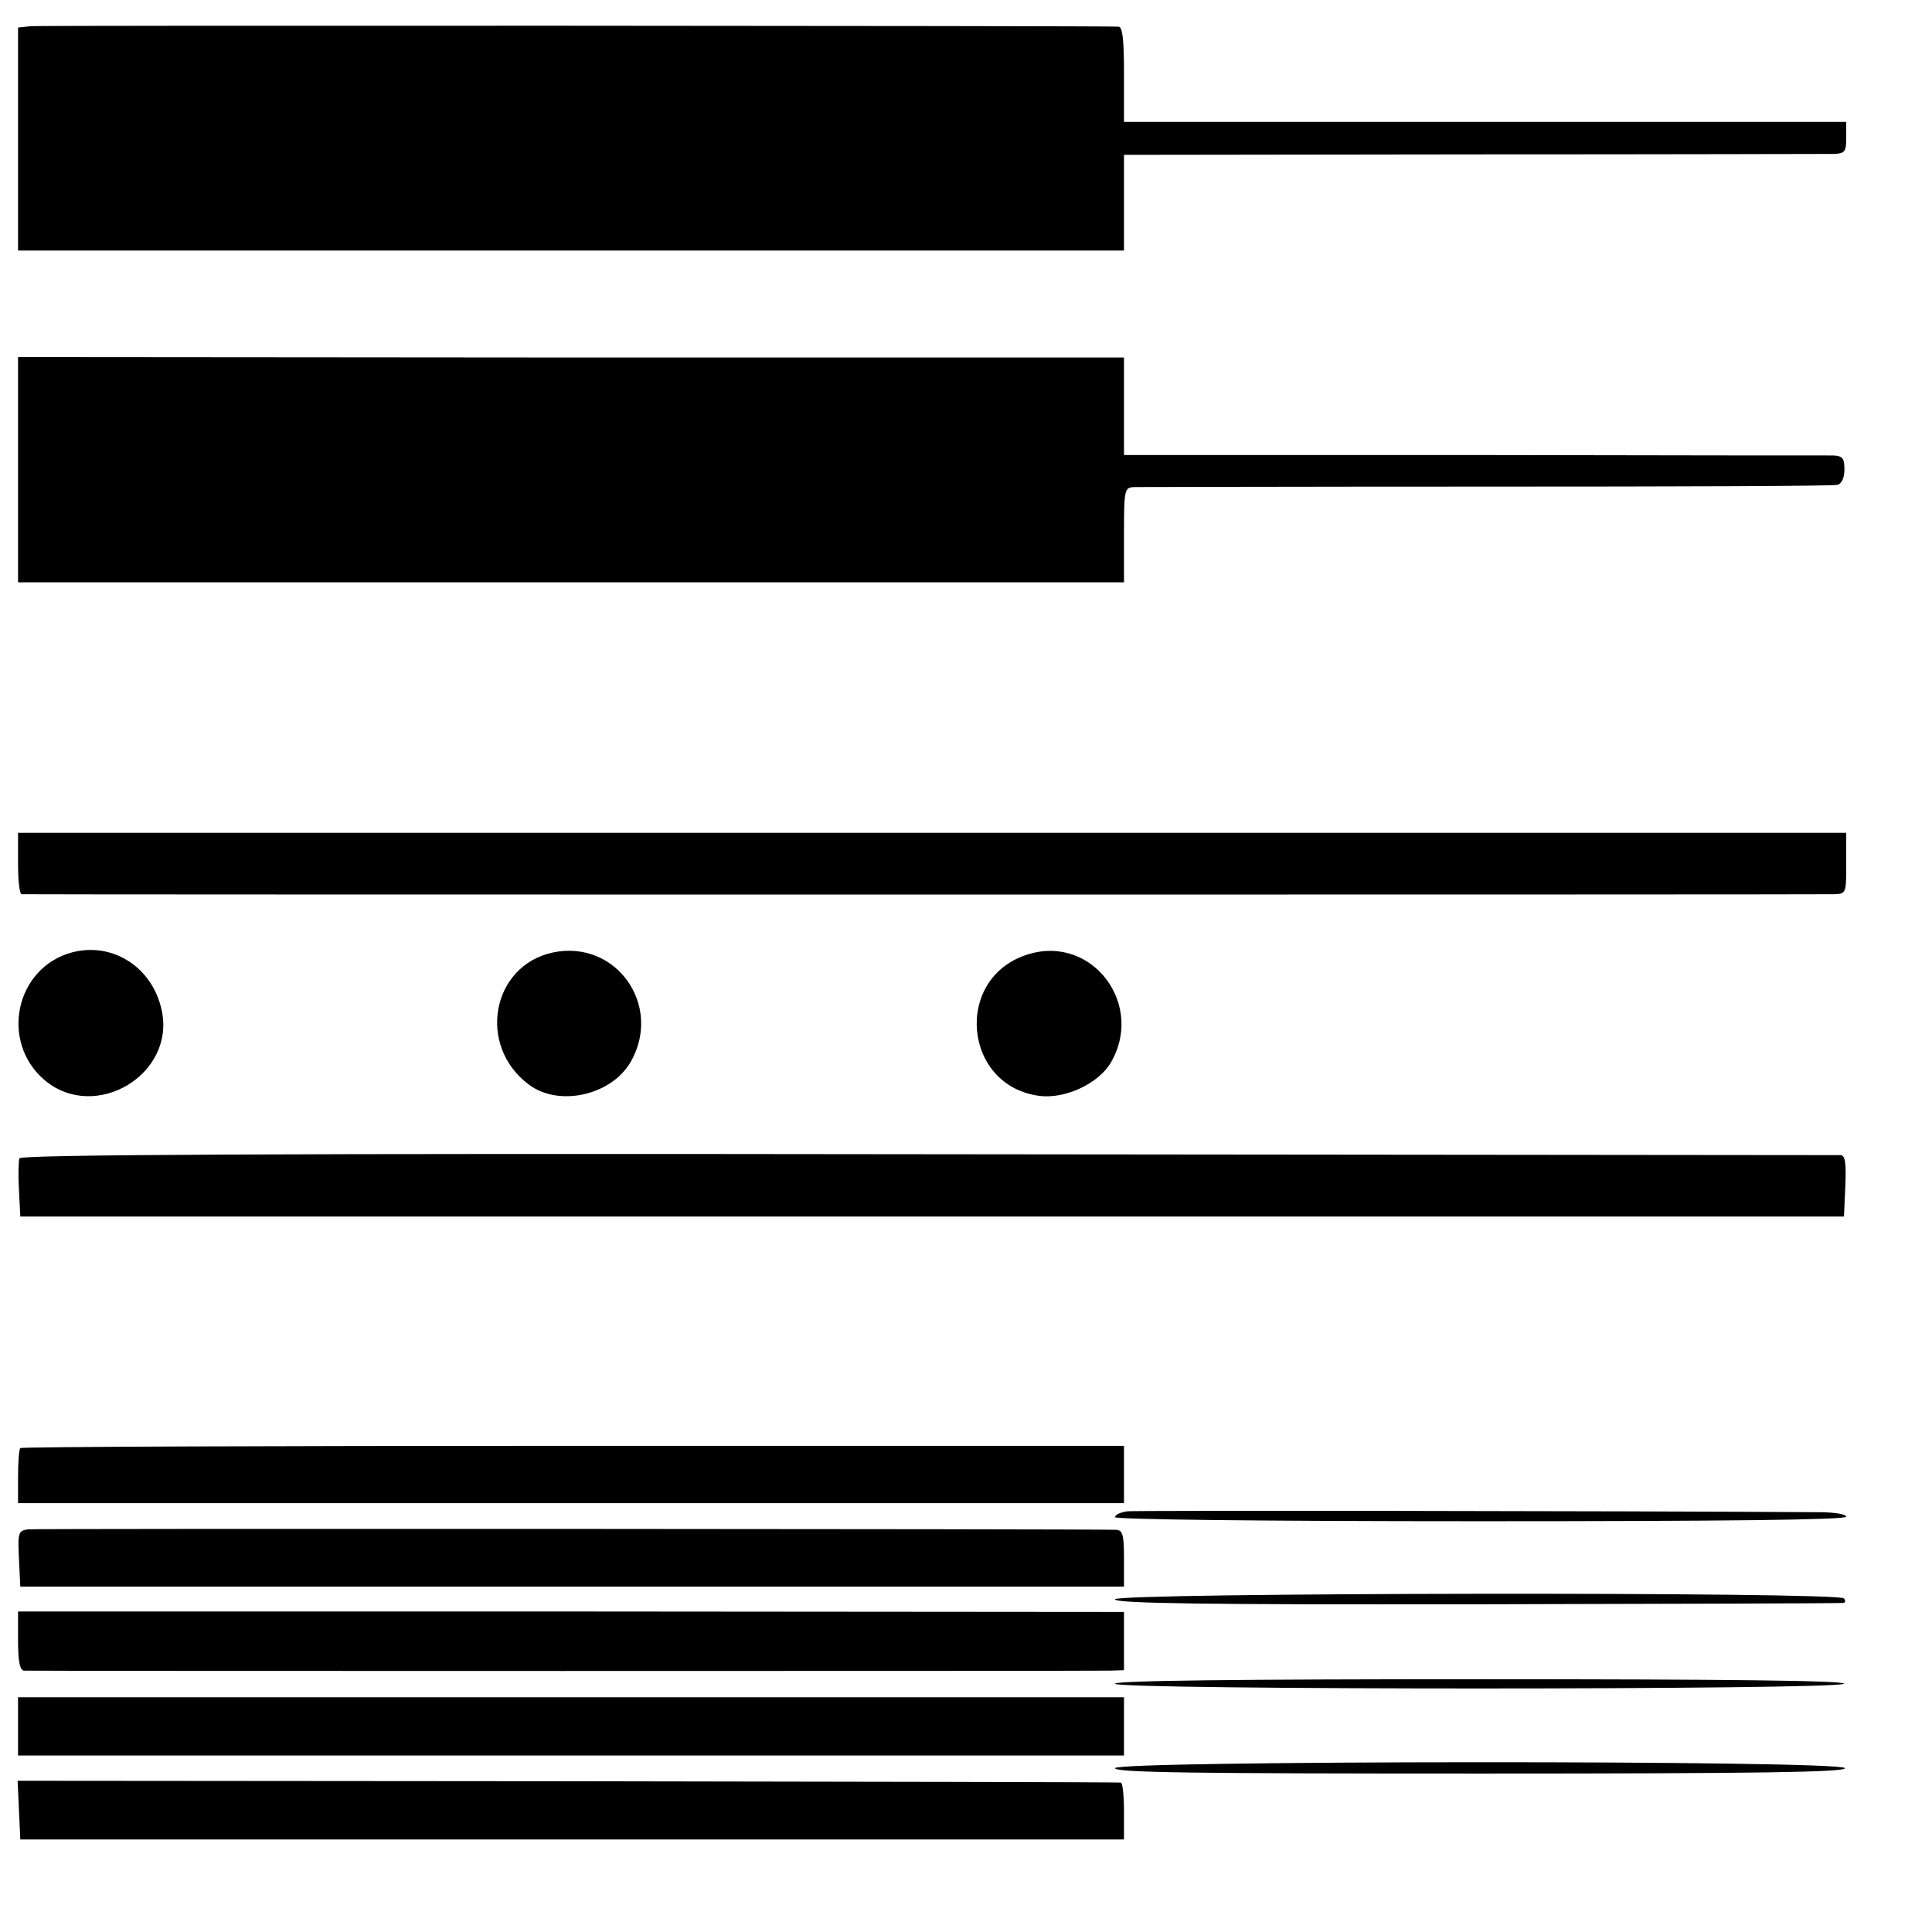 <?xml version="1.0" standalone="no"?>
<!DOCTYPE svg PUBLIC "-//W3C//DTD SVG 20010904//EN"
 "http://www.w3.org/TR/2001/REC-SVG-20010904/DTD/svg10.dtd">
<svg version="1.0" xmlns="http://www.w3.org/2000/svg"
 width="428pt" height="428pt" viewBox="0 0 428 428"
 preserveAspectRatio="xMidYMid meet">
<g transform="translate(0,428) scale(0.1,-0.1)"
fill="#000000" stroke="none">
<path d="M68 4222 l-28 -3 0 -247 0 -247 1225 0 1225 0 0 106 0 106 773 1
c424 0 784 1 800 1 24 1 27 5 27 36 l0 35 -712 0 c-392 0 -752 0 -800 0 l-88
0 0 105 c0 77 -3 105 -12 106 -45 2 -2388 3 -2410 1z"/>
<path d="M40 3239 l0 -249 1225 0 1225 0 0 105 c0 102 1 105 23 106 12 0 364
1 782 1 418 0 767 1 776 4 9 3 15 15 15 34 0 25 -4 30 -25 31 -14 0 -374 0
-798 1 l-773 0 0 108 0 108 -1225 0 -1225 1 0 -250z"/>
<path d="M40 2368 c0 -38 3 -68 8 -69 10 -1 3981 -1 4015 0 27 1 27 2 27 69
l0 67 -2025 0 -2025 0 0 -67z"/>
<path d="M159 2170 c-125 -34 -160 -198 -60 -283 112 -94 291 13 259 156 -21
95 -109 151 -199 127z"/>
<path d="M1225 2170 c-136 -29 -169 -207 -53 -293 67 -50 184 -23 226 52 70
125 -34 270 -173 241z"/>
<path d="M2278 2166 c-167 -51 -145 -294 27 -314 56 -6 126 27 154 71 79 129
-38 287 -181 243z"/>
<path d="M43 1714 c-2 -6 -3 -38 -1 -70 l3 -59 2020 0 2020 0 3 68 c2 49 0 67
-10 68 -7 0 -917 1 -2022 2 -1466 2 -2010 -1 -2013 -9z"/>
<path d="M45 1072 c-3 -3 -5 -32 -5 -64 l0 -58 1225 0 1225 0 0 64 0 63 -1220
0 c-671 0 -1222 -2 -1225 -5z"/>
<path d="M2498 932 c-16 -2 -28 -8 -28 -13 0 -5 315 -9 810 -9 533 0 810 3
810 10 0 6 -28 10 -62 10 -467 3 -1510 4 -1530 2z"/>
<path d="M62 892 c-21 -3 -23 -7 -20 -65 l3 -62 1223 0 1222 0 0 62 c0 53 -3
63 -17 64 -81 2 -2393 3 -2411 1z"/>
<path d="M2470 737 c0 -9 192 -12 803 -11 441 1 806 2 810 3 5 0 6 5 2 10 -9
15 -1615 13 -1615 -2z"/>
<path d="M40 645 c0 -45 4 -65 13 -66 16 -1 2362 -1 2405 0 l32 1 0 65 0 64
-1225 1 -1225 0 0 -65z"/>
<path d="M2470 550 c0 -14 1606 -14 1615 0 4 7 -267 10 -804 10 -534 0 -811
-3 -811 -10z"/>
<path d="M40 455 l0 -64 1225 0 1225 0 0 64 0 65 -1225 0 -1225 0 0 -65z"/>
<path d="M2470 363 c0 -10 178 -12 811 -12 614 0 809 3 806 12 -6 18 -1617 17
-1617 0z"/>
<path d="M42 270 l3 -65 1223 0 1222 0 0 62 c0 35 -3 64 -7 64 -5 1 -556 2
-1226 3 l-1218 1 3 -65z"/>
</g>
</svg>

